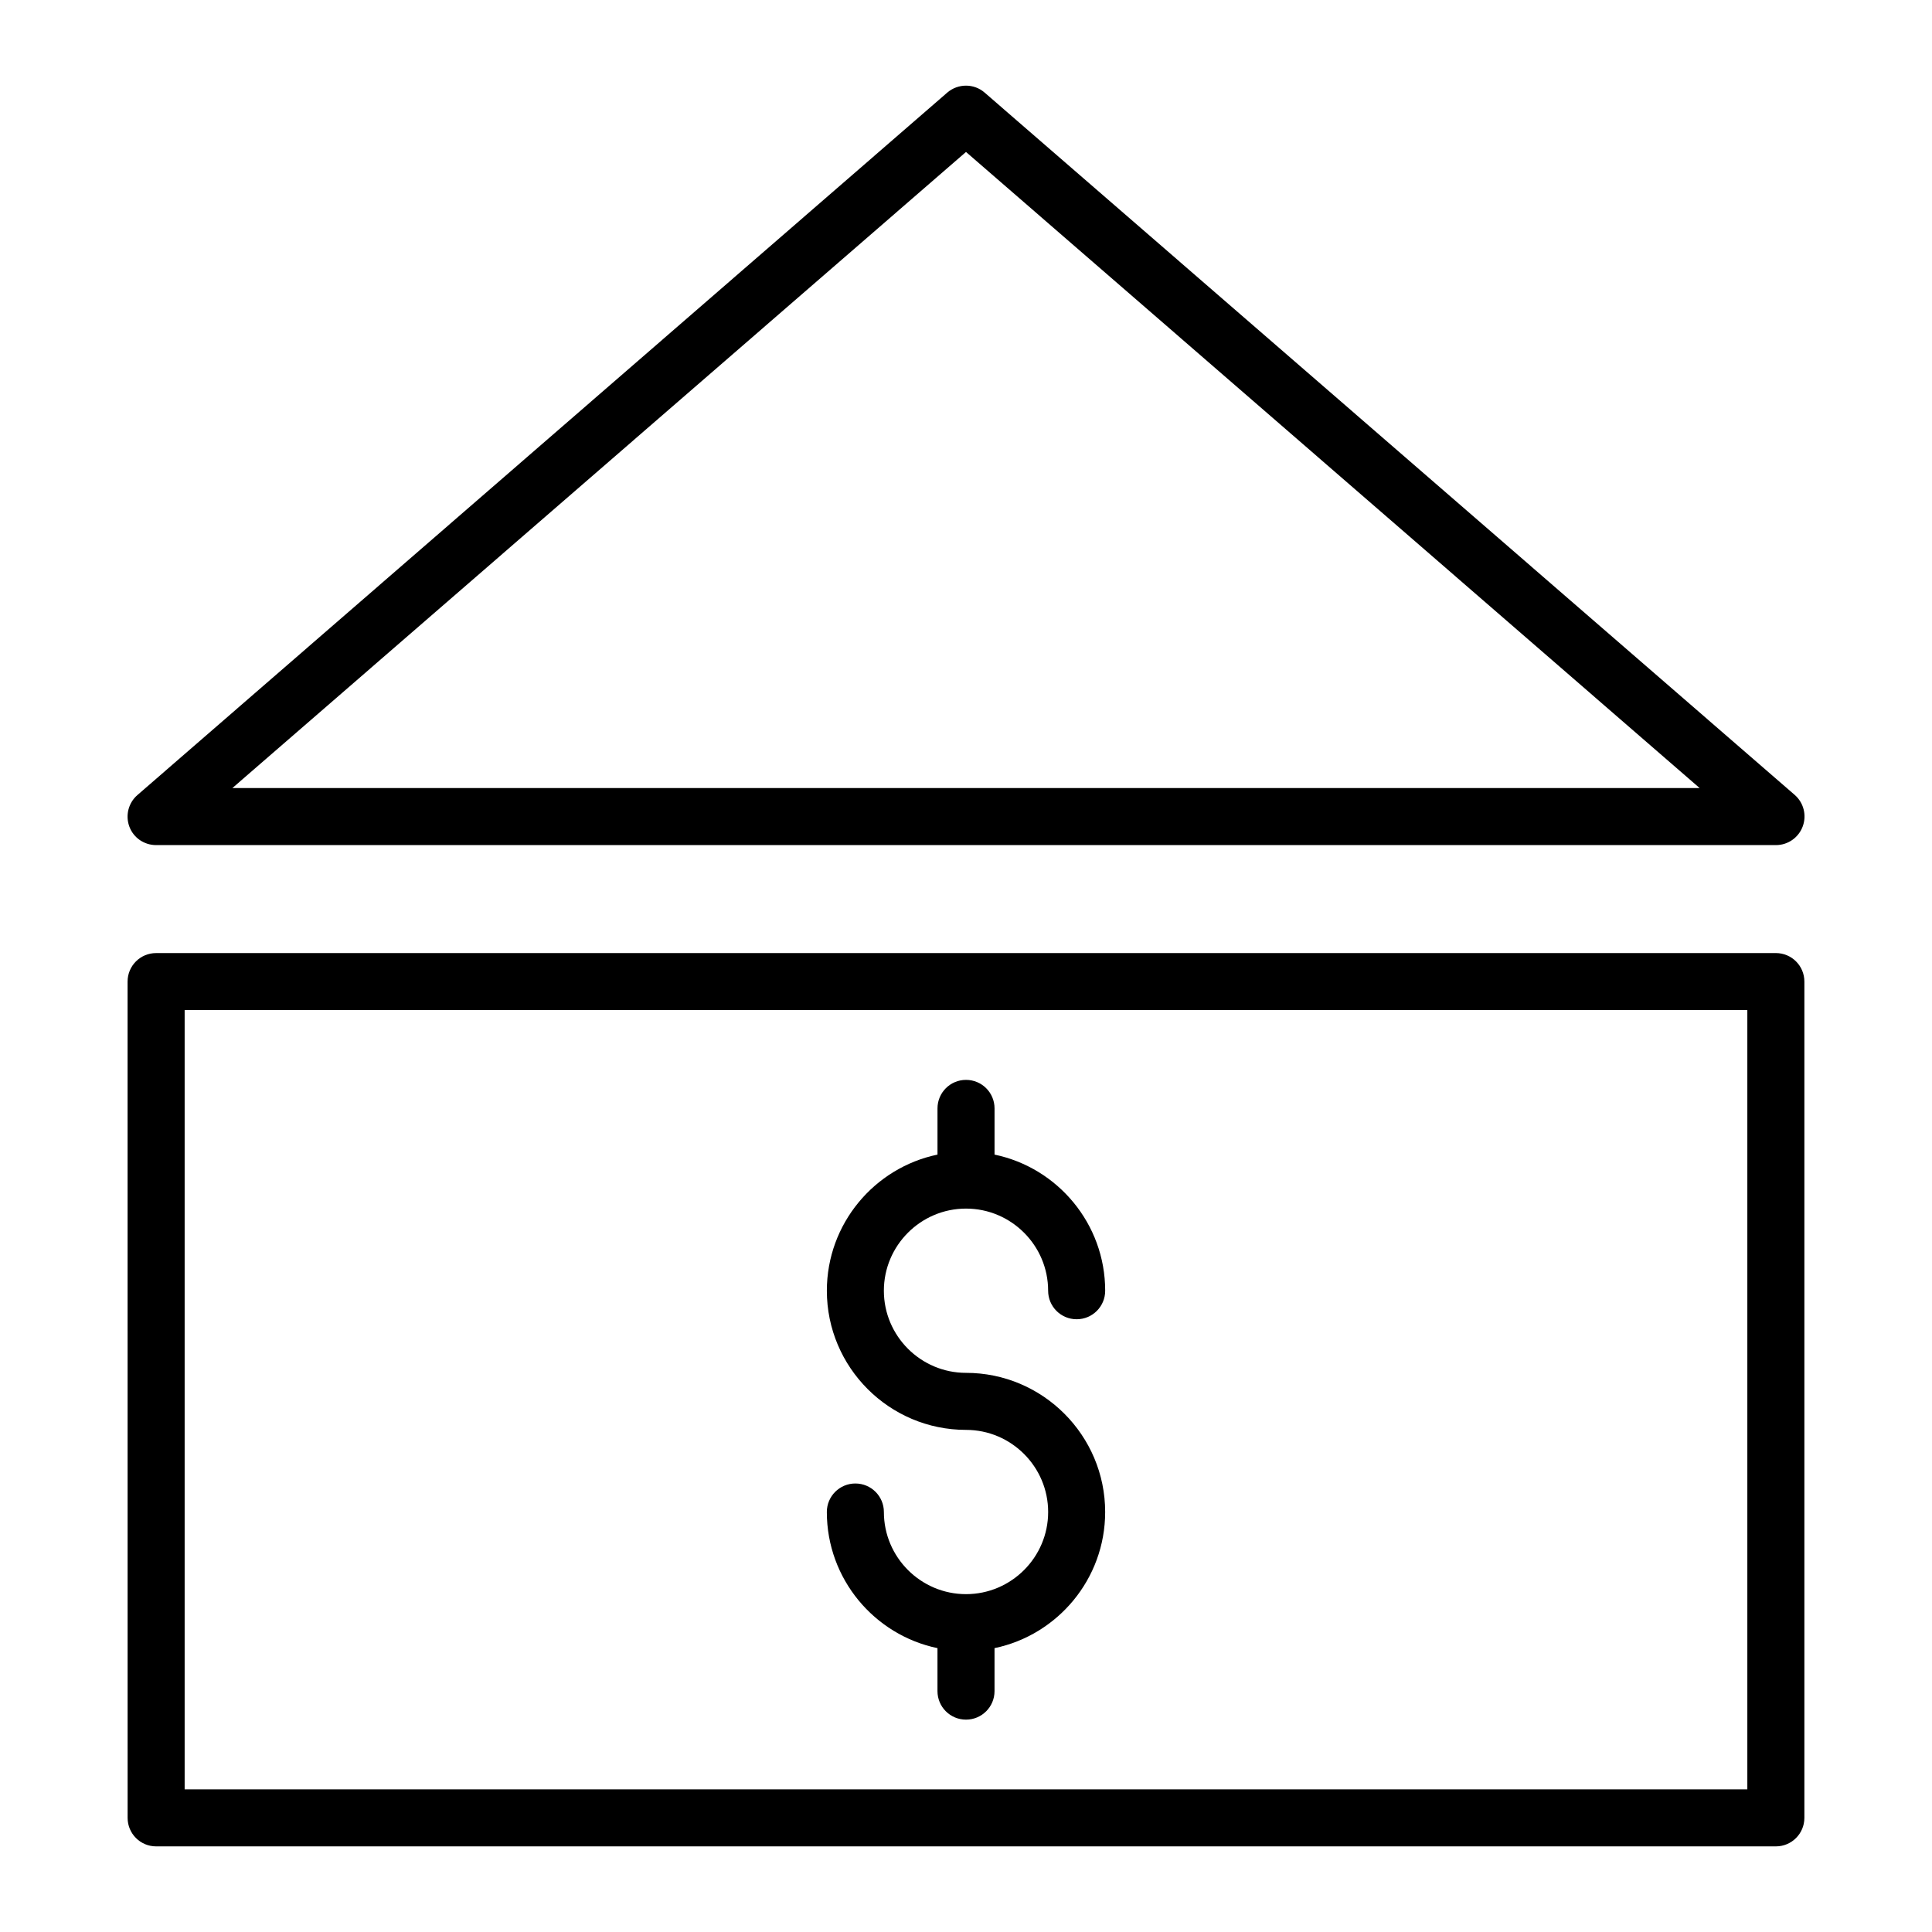<?xml version="1.0" encoding="UTF-8"?>
<!-- Uploaded to: ICON Repo, www.svgrepo.com, Generator: ICON Repo Mixer Tools -->
<svg fill="#000000" width="800px" height="800px" version="1.1" viewBox="144 144 512 512" xmlns="http://www.w3.org/2000/svg">
 <g>
  <path d="m400 464.29c11.992 0 21.766 9.773 21.766 21.766 0 4.18 3.375 7.559 7.559 7.559 4.18 0 7.559-3.375 7.559-7.559 0-17.734-12.594-32.598-29.32-36.074v-12.242c0-4.18-3.375-7.559-7.559-7.559-4.18 0-7.559 3.375-7.559 7.559v12.242c-16.727 3.477-29.32 18.34-29.32 36.074 0 20.305 16.523 36.879 36.879 36.879 11.992 0 21.766 9.773 21.766 21.766 0 11.992-9.773 21.766-21.766 21.766-11.992 0-21.766-9.773-21.766-21.766 0-4.18-3.375-7.559-7.559-7.559-4.18 0-7.559 3.375-7.559 7.559 0 17.734 12.594 32.598 29.32 36.074v11.387c0 4.18 3.375 7.559 7.559 7.559 4.18 0 7.559-3.375 7.559-7.559v-11.387c16.727-3.477 29.32-18.34 29.32-36.074 0-20.305-16.523-36.879-36.879-36.879-11.992 0-21.766-9.773-21.766-21.766 0-11.992 9.773-21.766 21.766-21.766z"/>
  <path d="m185.38 367.96h429.25c3.176 0 5.996-1.965 7.106-4.938 1.109-2.973 0.25-6.297-2.117-8.363l-214.67-186.11c-2.82-2.469-7.055-2.469-9.926 0l-214.62 186.16c-2.367 2.066-3.223 5.391-2.117 8.363 1.109 2.973 3.934 4.887 7.106 4.887zm214.62-183.69 194.42 168.57-388.84 0.004z"/>
  <path d="m177.82 625.75c0 4.18 3.375 7.559 7.559 7.559h429.24c4.18 0 7.559-3.375 7.559-7.559v-221.62c0-4.18-3.375-7.559-7.559-7.559l-429.25 0.004c-4.18 0-7.559 3.375-7.559 7.559zm15.113-214.07h414.13v206.51h-414.13z"/>
 </g>
</svg>